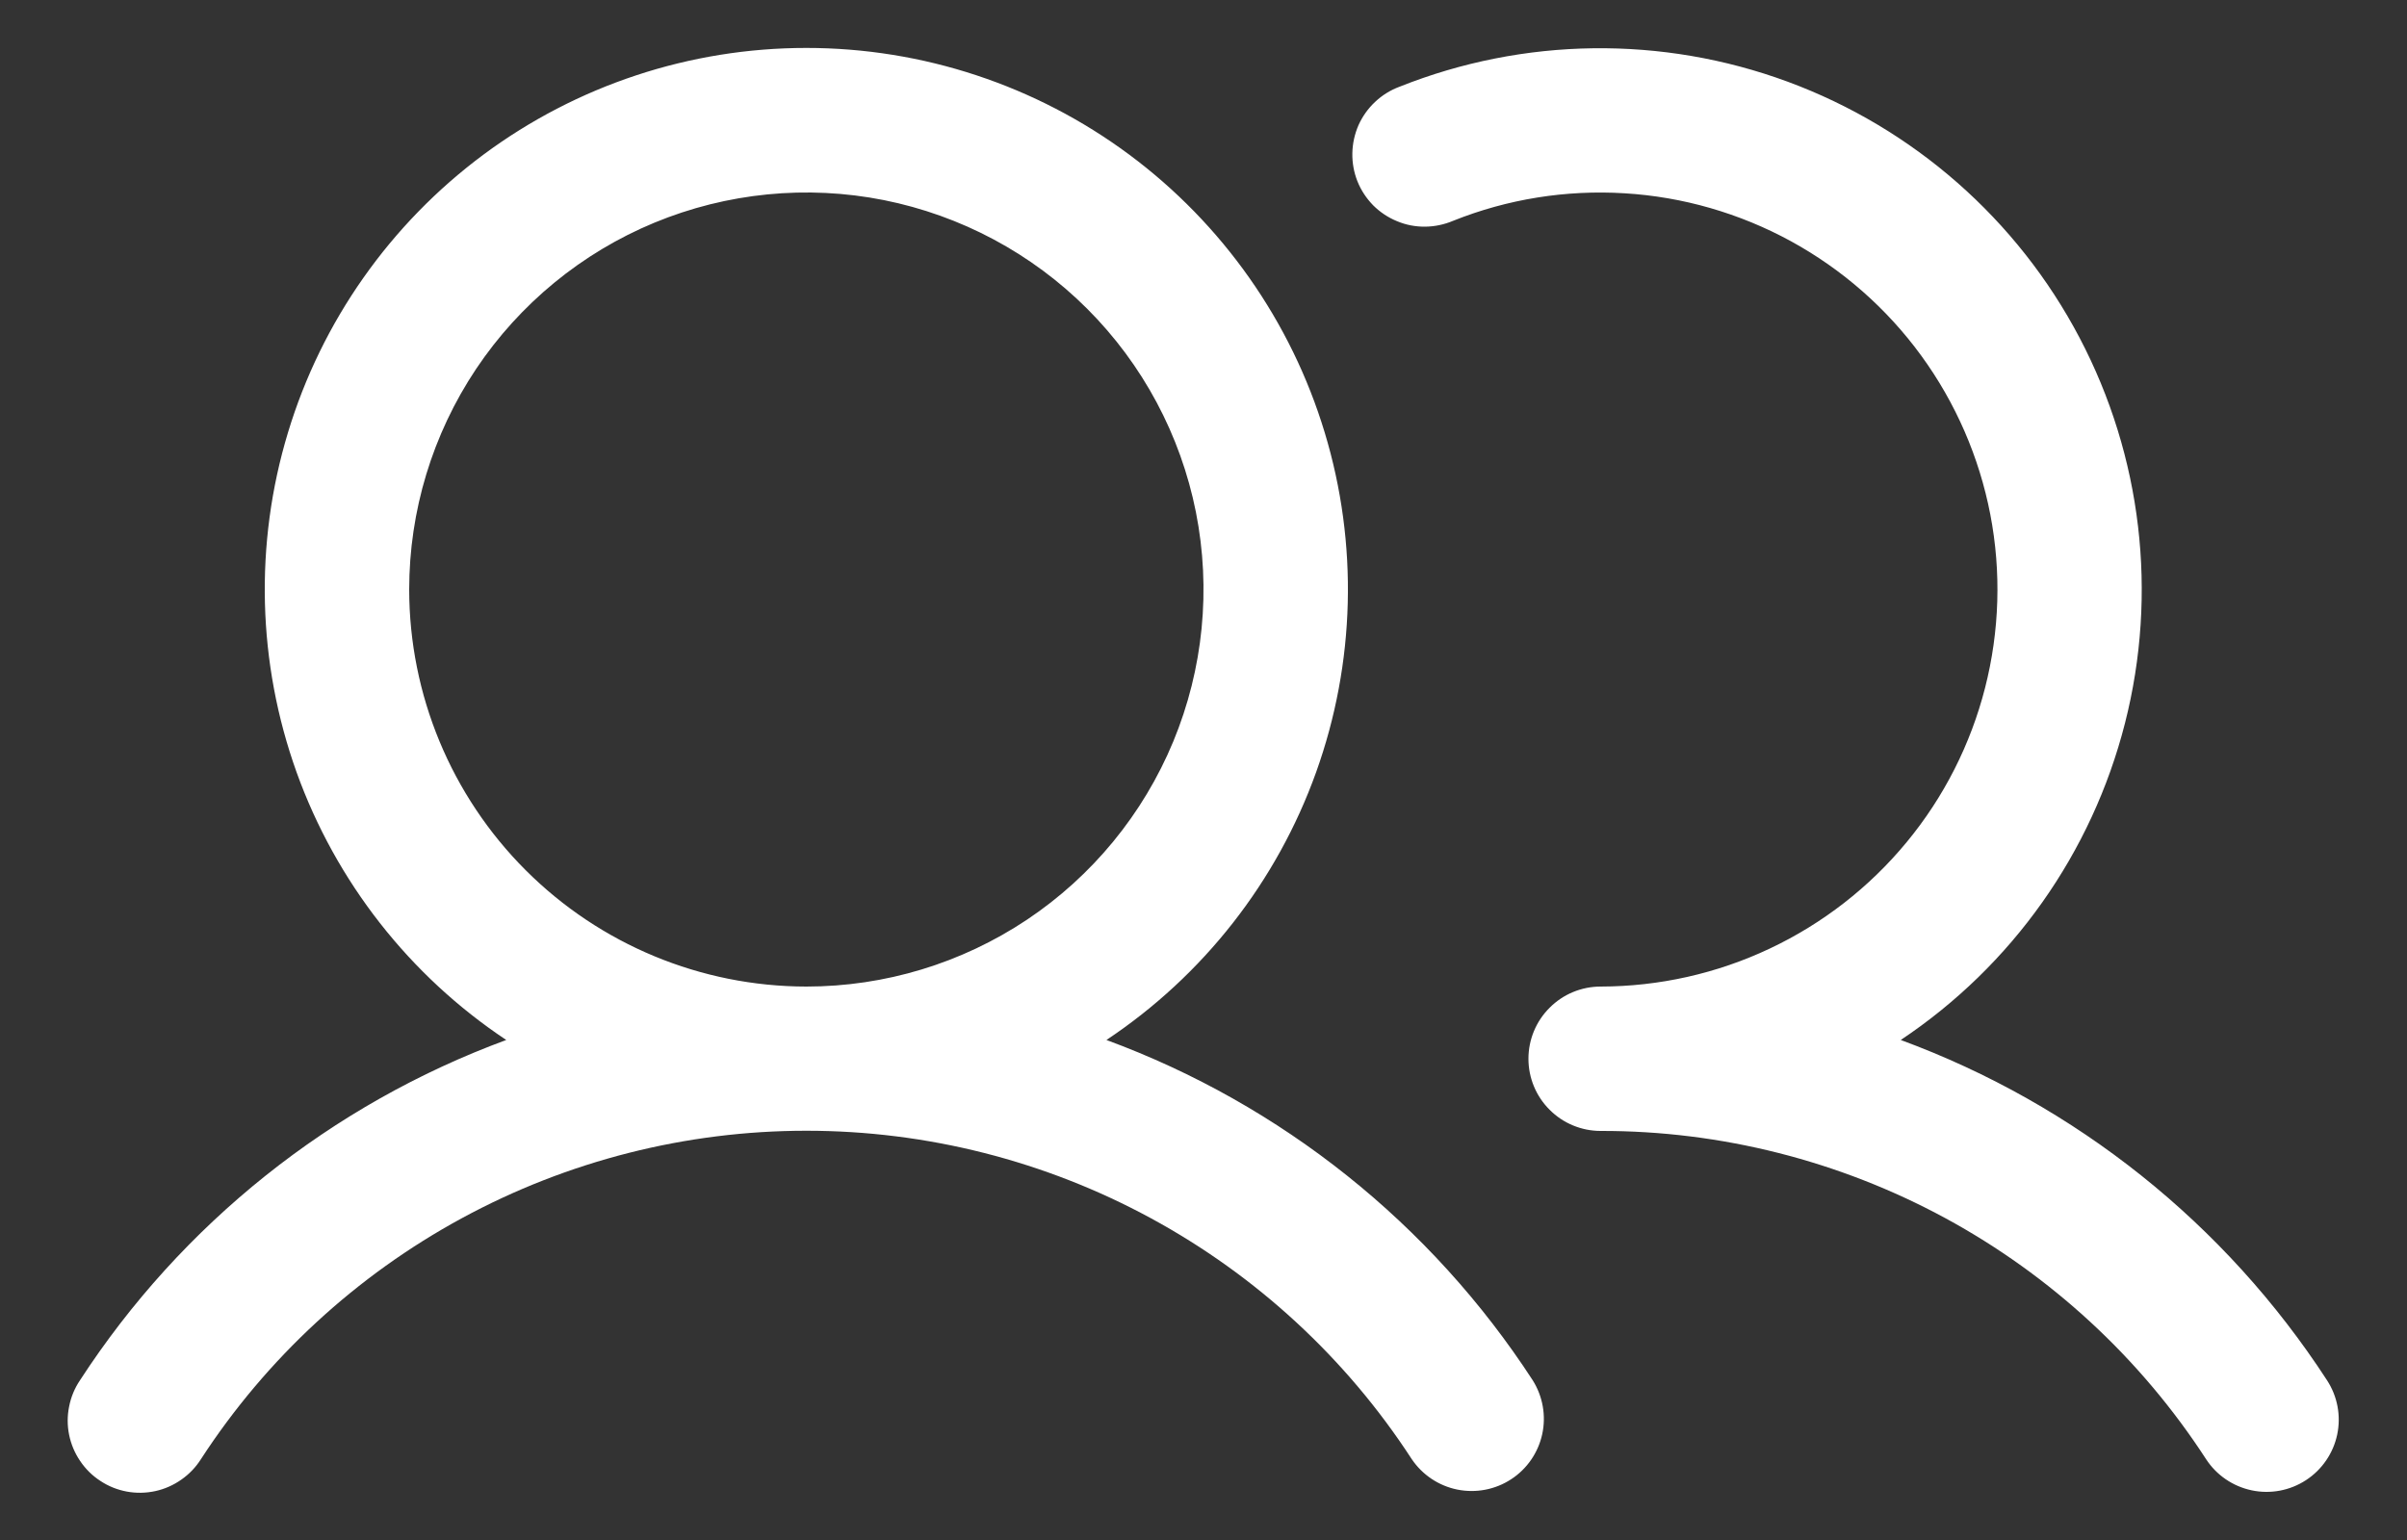 <svg width="25" height="16" viewBox="0 0 25 16" fill="none" xmlns="http://www.w3.org/2000/svg">
<rect x="0" y="0" width="25" height="16" fill="#333333" stroke="none"/>
<path d="M11.492 10.805C12.497 10.136 13.261 9.161 13.669 8.025C14.077 6.888 14.109 5.65 13.759 4.494C13.41 3.339 12.697 2.326 11.728 1.606C10.758 0.886 9.583 0.498 8.375 0.498C7.167 0.498 5.992 0.886 5.022 1.606C4.053 2.326 3.34 3.339 2.991 4.494C2.641 5.65 2.673 6.888 3.081 8.025C3.49 9.161 4.253 10.136 5.258 10.805C3.44 11.475 1.887 12.715 0.831 14.34C0.775 14.423 0.737 14.515 0.718 14.613C0.698 14.71 0.698 14.811 0.718 14.908C0.738 15.006 0.777 15.098 0.833 15.18C0.889 15.263 0.96 15.333 1.044 15.387C1.127 15.442 1.22 15.479 1.318 15.497C1.415 15.515 1.516 15.513 1.613 15.492C1.71 15.471 1.802 15.43 1.883 15.373C1.965 15.316 2.034 15.244 2.087 15.16C2.768 14.112 3.7 13.252 4.798 12.656C5.896 12.06 7.126 11.748 8.375 11.748C9.624 11.748 10.854 12.06 11.952 12.656C13.05 13.252 13.982 14.112 14.663 15.16C14.773 15.323 14.943 15.437 15.136 15.476C15.329 15.515 15.53 15.477 15.695 15.369C15.86 15.262 15.976 15.093 16.018 14.901C16.06 14.708 16.024 14.507 15.919 14.34C14.863 12.715 13.31 11.475 11.492 10.805ZM4.25 6.125C4.25 5.309 4.492 4.512 4.945 3.833C5.399 3.155 6.043 2.626 6.796 2.314C7.55 2.002 8.38 1.92 9.18 2.079C9.98 2.239 10.715 2.631 11.292 3.208C11.869 3.785 12.262 4.52 12.421 5.32C12.58 6.121 12.498 6.95 12.186 7.704C11.874 8.457 11.345 9.102 10.667 9.555C9.988 10.008 9.191 10.25 8.375 10.25C7.281 10.249 6.233 9.814 5.46 9.041C4.686 8.267 4.251 7.219 4.25 6.125ZM23.951 15.378C23.784 15.487 23.581 15.525 23.387 15.484C23.192 15.443 23.021 15.326 22.913 15.16C22.233 14.112 21.301 13.251 20.203 12.655C19.104 12.06 17.874 11.748 16.625 11.75C16.426 11.75 16.235 11.671 16.095 11.53C15.954 11.39 15.875 11.199 15.875 11C15.875 10.801 15.954 10.61 16.095 10.47C16.235 10.329 16.426 10.25 16.625 10.25C17.233 10.249 17.832 10.115 18.382 9.855C18.931 9.596 19.416 9.219 19.803 8.75C20.19 8.282 20.468 7.733 20.618 7.145C20.768 6.556 20.787 5.942 20.672 5.345C20.557 4.749 20.312 4.185 19.954 3.694C19.596 3.203 19.134 2.798 18.601 2.506C18.068 2.215 17.477 2.044 16.871 2.008C16.264 1.971 15.657 2.068 15.093 2.294C15.001 2.333 14.902 2.354 14.802 2.355C14.702 2.356 14.602 2.337 14.51 2.298C14.417 2.26 14.333 2.204 14.262 2.133C14.192 2.061 14.136 1.977 14.099 1.884C14.062 1.791 14.044 1.691 14.046 1.591C14.048 1.491 14.07 1.392 14.11 1.3C14.151 1.209 14.21 1.126 14.283 1.058C14.356 0.989 14.442 0.936 14.536 0.901C15.828 0.386 17.264 0.368 18.568 0.849C19.872 1.331 20.952 2.278 21.599 3.509C22.246 4.74 22.414 6.166 22.071 7.513C21.728 8.861 20.899 10.033 19.742 10.805C21.561 11.475 23.113 12.715 24.169 14.34C24.278 14.507 24.316 14.71 24.275 14.905C24.234 15.099 24.117 15.27 23.951 15.378Z" fill="white"/>
</svg>
